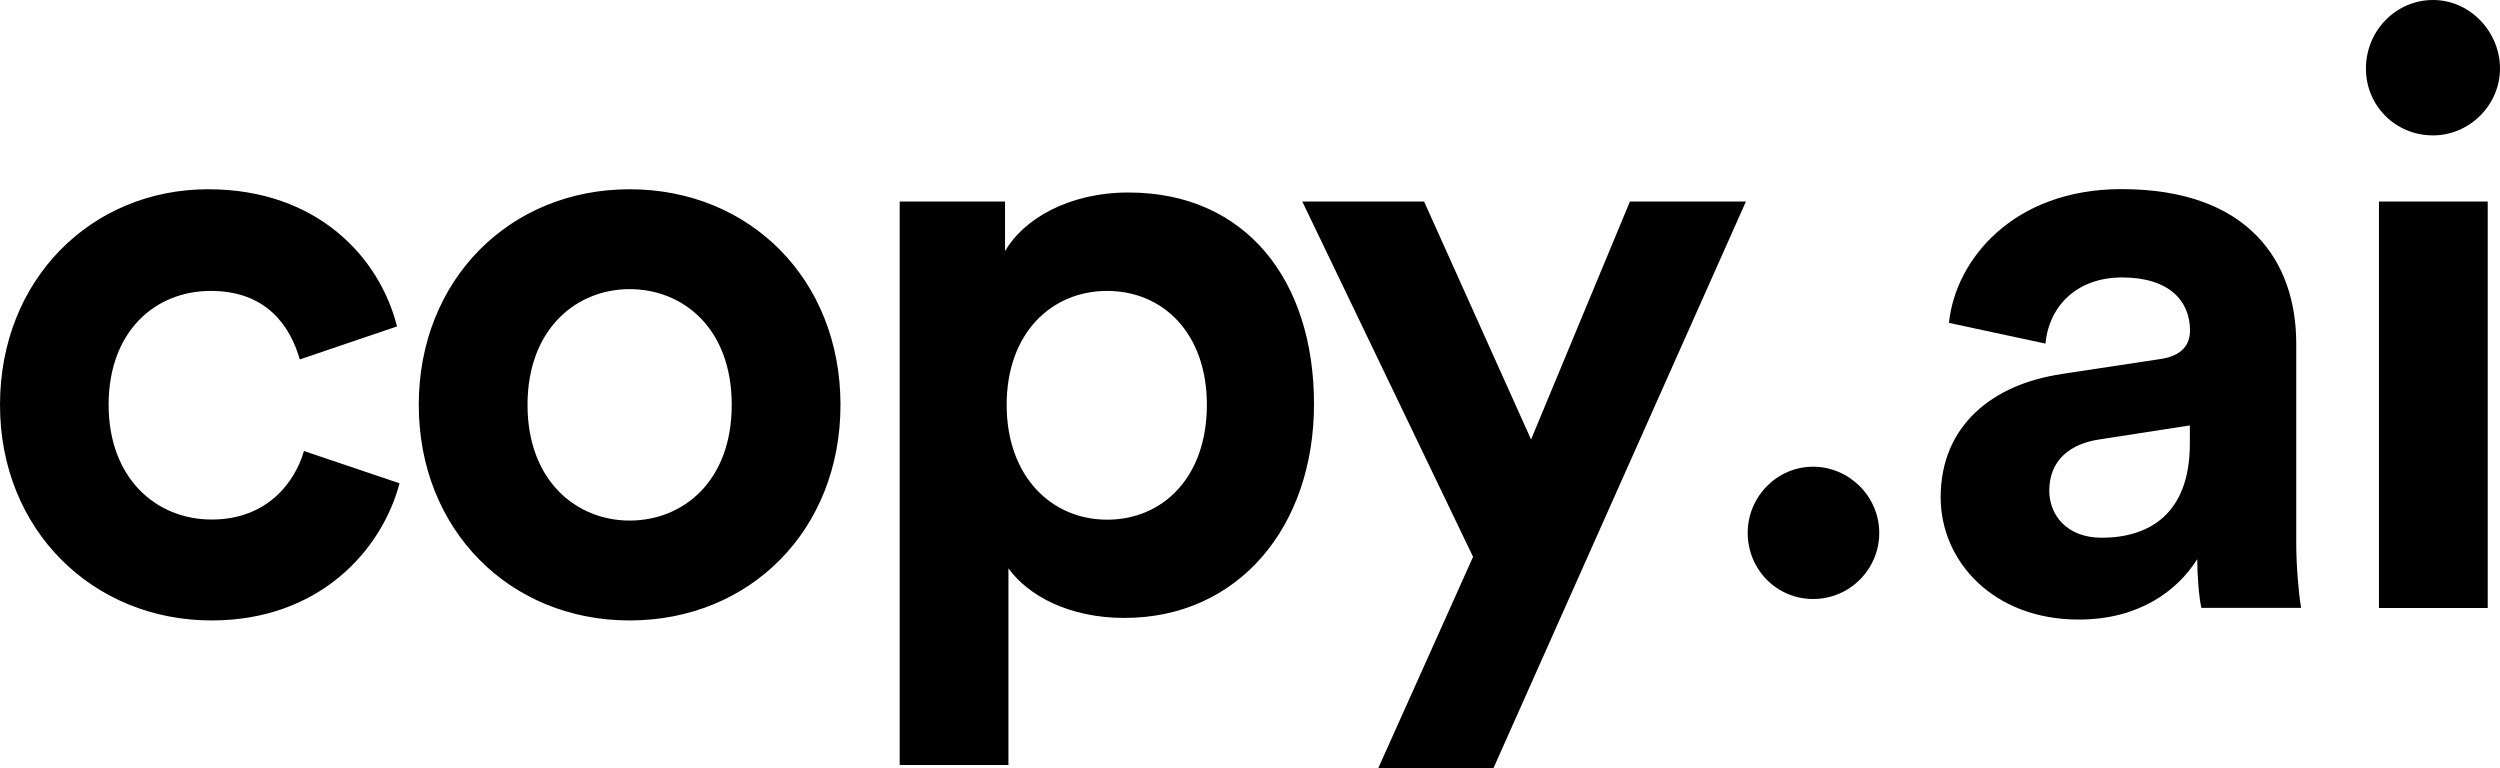 <?xml version="1.0" encoding="UTF-8"?>
<svg xmlns="http://www.w3.org/2000/svg" viewBox="0 0 168.95 51.92">
  <defs>
    <style>.d,.e{fill:#000000;}.e{fill-rule:evenodd;}</style>
  </defs>
  <g id="a"></g>
  <g id="b">
    <g id="c">
      <path class="e" d="M7.34,27.36c0-4.97,3.15-7.7,6.9-7.7s5.36,2.34,6.02,4.63l6.57-2.23c-1.16-4.63-5.36-9.27-12.76-9.27C6.19,12.79,0,18.87,0,27.36s6.3,14.57,14.3,14.57c7.23,0,11.49-4.69,12.7-9.27l-6.46-2.18c-.61,2.12-2.49,4.63-6.24,4.63s-6.96-2.79-6.96-7.76Zm42.11,0c0,5.19-3.31,7.82-6.9,7.82s-6.9-2.68-6.9-7.82,3.31-7.82,6.9-7.82,6.9,2.62,6.9,7.82Zm-6.9-14.57c8.12,0,14.25,6.09,14.25,14.57s-6.13,14.57-14.25,14.57-14.25-6.14-14.25-14.57,6.13-14.57,14.25-14.57Zm18.25,38.91h7.35v-13.29c1.33,1.84,4.09,3.35,7.84,3.35,7.68,0,12.81-6.14,12.81-14.46s-4.58-14.29-12.54-14.29c-4.09,0-7.12,1.84-8.34,3.96v-3.35h-7.12V51.7Zm20.76-24.34c0-4.86-2.98-7.7-6.74-7.7s-6.79,2.85-6.79,7.7,3.04,7.76,6.79,7.76,6.74-2.85,6.74-7.76Zm11.57,24.57h7.79L117.99,13.62h-7.84l-6.68,16.08-7.23-16.08h-8.23l11.54,24.01-6.41,14.29Z"></path>
      <path class="d" d="M118.11,36.01c0-2.46,1.99-4.47,4.42-4.47s4.47,2.01,4.47,4.47-1.99,4.47-4.47,4.47-4.42-2.01-4.42-4.47Z"></path>
      <path class="e" d="M164.42,0c-2.49,0-4.53,2.07-4.53,4.63s2.04,4.52,4.53,4.52,4.53-2.07,4.53-4.52-1.99-4.63-4.53-4.63Zm-25.15,25.29c-4.53,.67-8.12,3.41-8.12,8.32,0,4.3,3.53,8.26,9.33,8.26,4.03,0,6.63-1.9,8.01-4.08,0,1.06,.11,2.57,.28,3.29h6.74c-.17-.95-.33-2.9-.33-4.35v-13.51c0-5.53-3.2-10.44-11.82-10.44-7.29,0-11.21,4.75-11.65,9.04l6.52,1.4c.22-2.4,1.99-4.47,5.19-4.47s4.58,1.62,4.58,3.57c0,.95-.5,1.73-2.04,1.95l-6.68,1.01Zm8.72,4.69c0,4.86-2.87,6.36-5.96,6.36-2.38,0-3.54-1.56-3.54-3.18,0-2.12,1.49-3.18,3.37-3.46l6.13-.95v1.23Zm20.13,11.11h-7.35V13.62h7.35v27.47Z"></path>
    </g>
  </g>
</svg>
